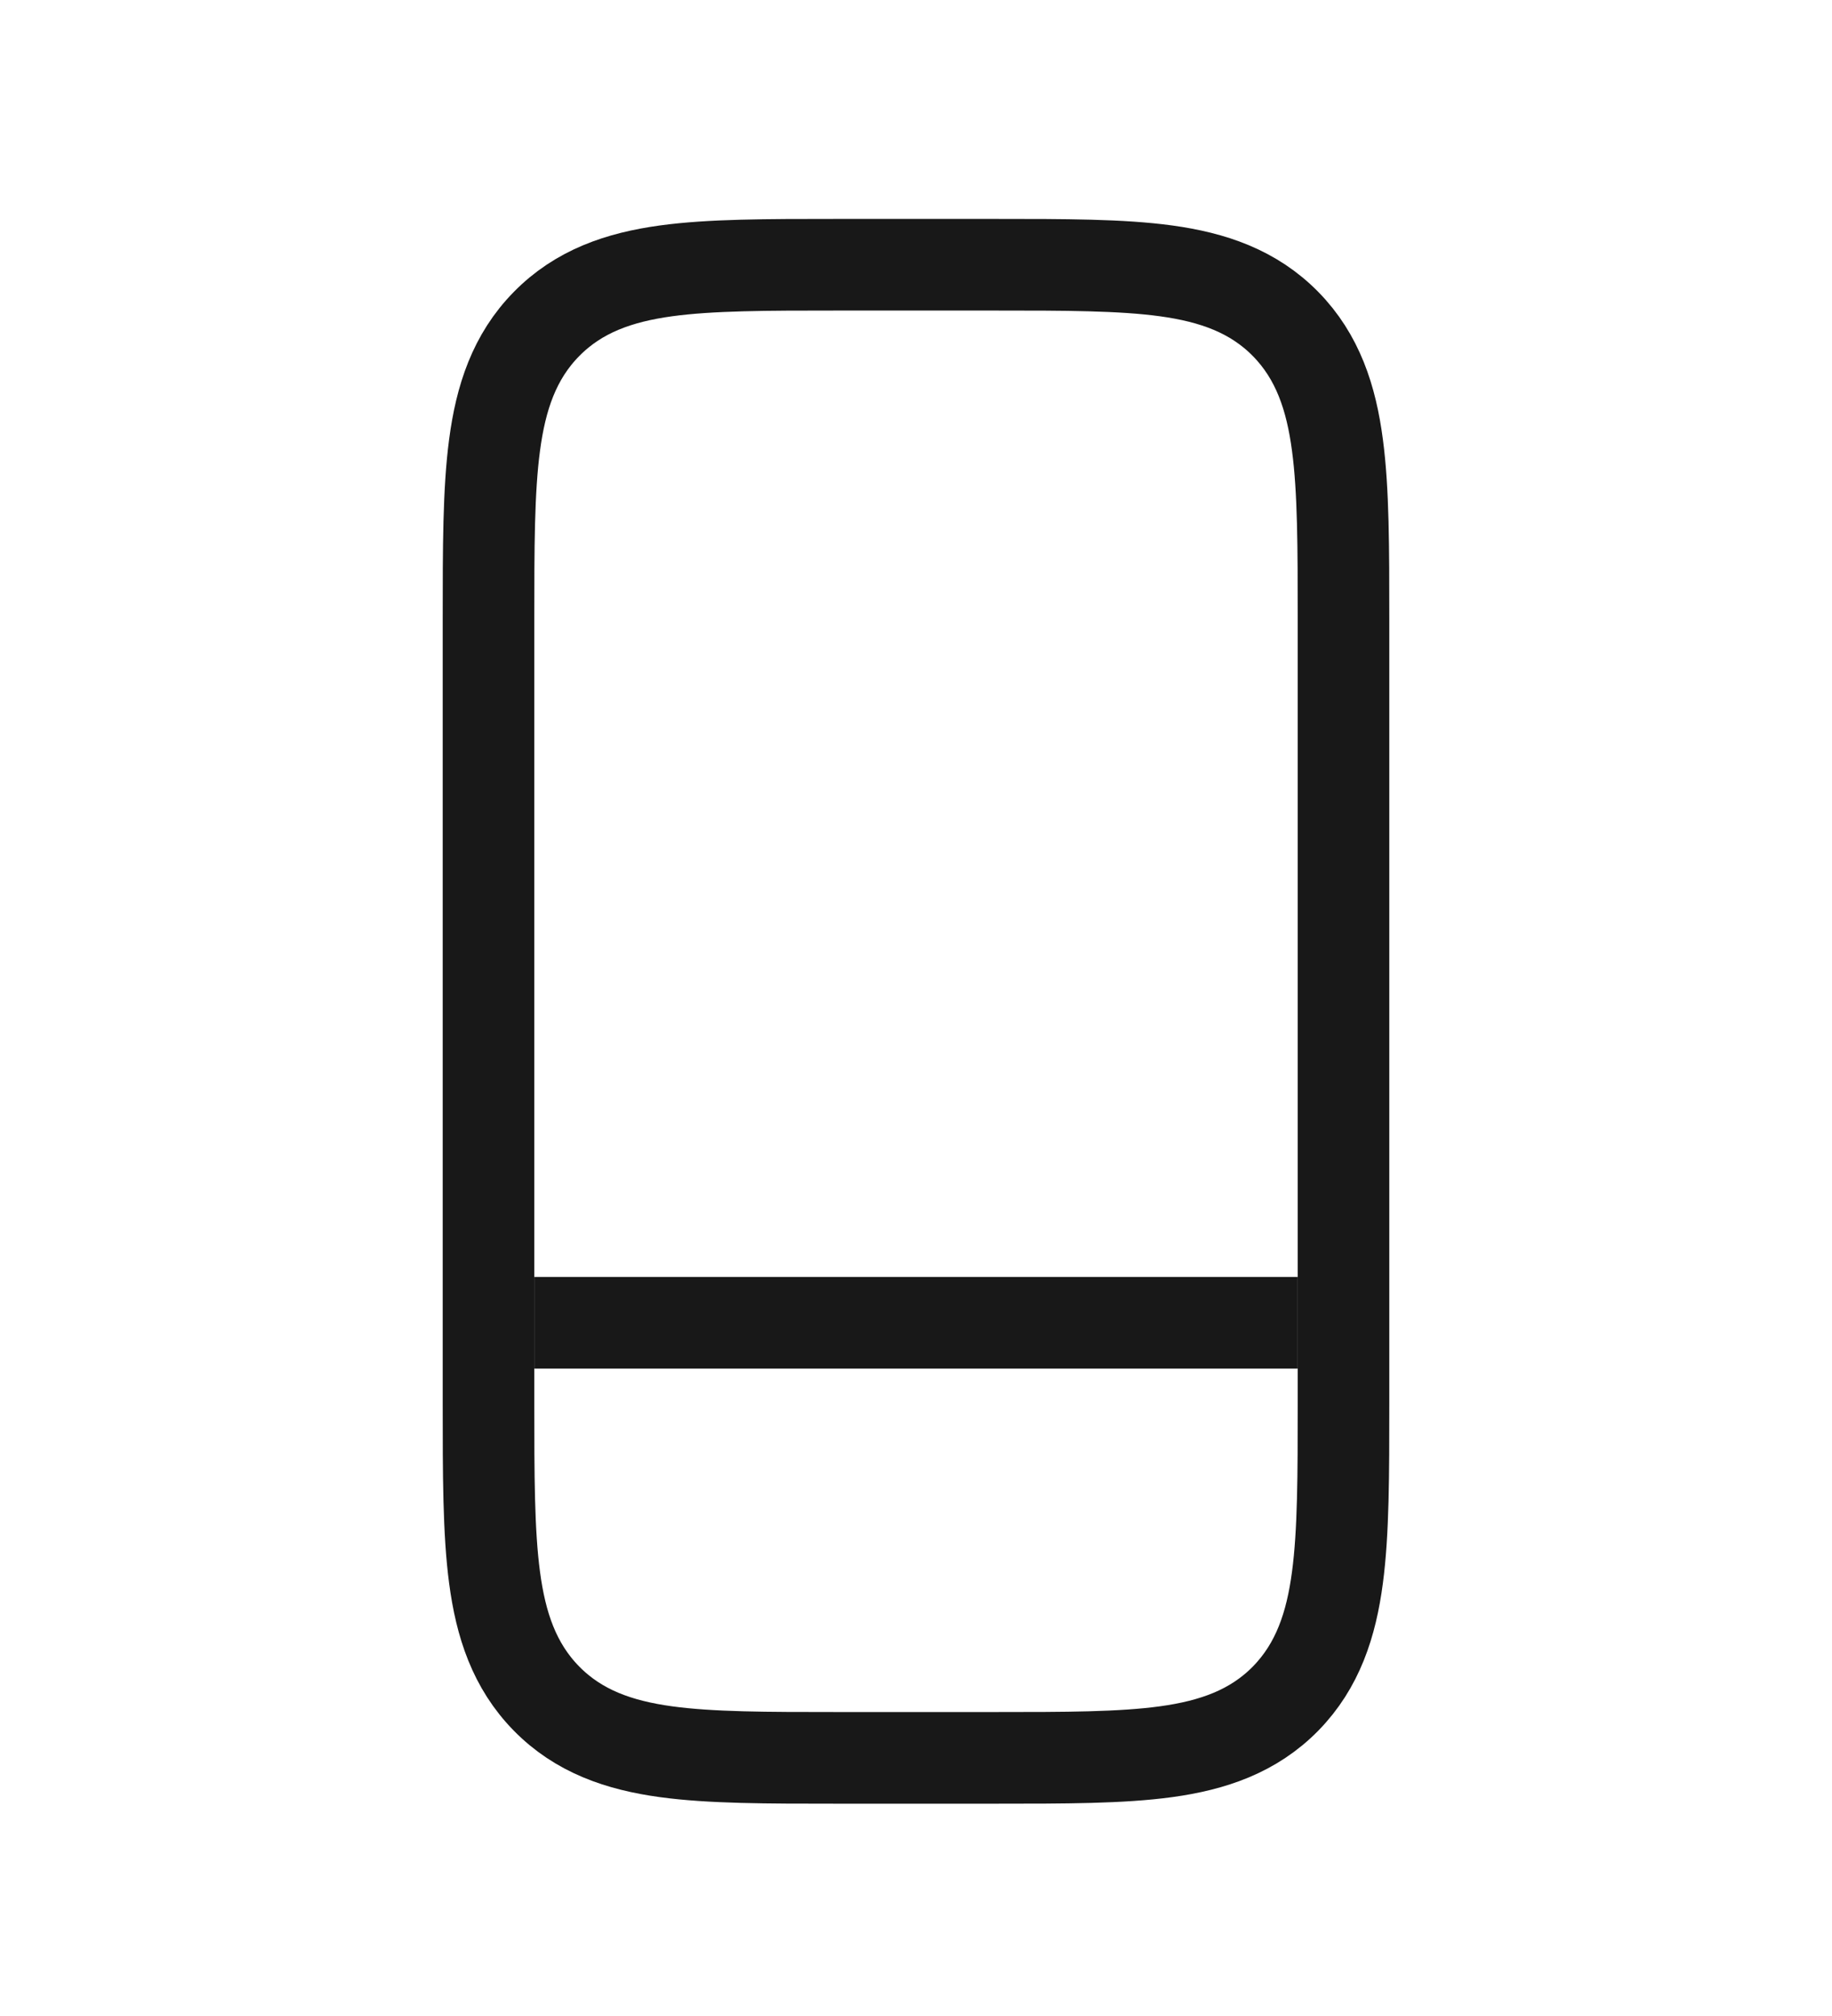 <svg width="20" height="22" viewBox="0 0 20 22" fill="none" xmlns="http://www.w3.org/2000/svg">
<path d="M5.965 3.537C5.614 3.894 5.467 4.341 5.399 4.858C5.333 5.353 5.333 5.981 5.333 6.752L5.333 6.788V15.284L5.333 15.319C5.333 16.09 5.333 16.718 5.399 17.214C5.467 17.73 5.614 18.177 5.965 18.535C6.317 18.894 6.759 19.046 7.27 19.116C7.758 19.183 8.376 19.183 9.13 19.183H9.167H10.834H10.87C11.625 19.183 12.242 19.183 12.73 19.116C13.241 19.046 13.684 18.894 14.036 18.535C14.386 18.177 14.533 17.73 14.601 17.214C14.667 16.718 14.667 16.09 14.667 15.319V15.284V6.788V6.752C14.667 5.981 14.667 5.353 14.601 4.858C14.533 4.341 14.386 3.894 14.036 3.537C13.684 3.178 13.241 3.026 12.73 2.956C12.242 2.889 11.625 2.889 10.87 2.889L10.834 2.889H9.167L9.13 2.889C8.376 2.889 7.758 2.889 7.27 2.956C6.759 3.026 6.317 3.178 5.965 3.537Z" stroke="#181818"/>
<path d="M5.833 14.435H14.167" stroke="#181818"/>
</svg>
